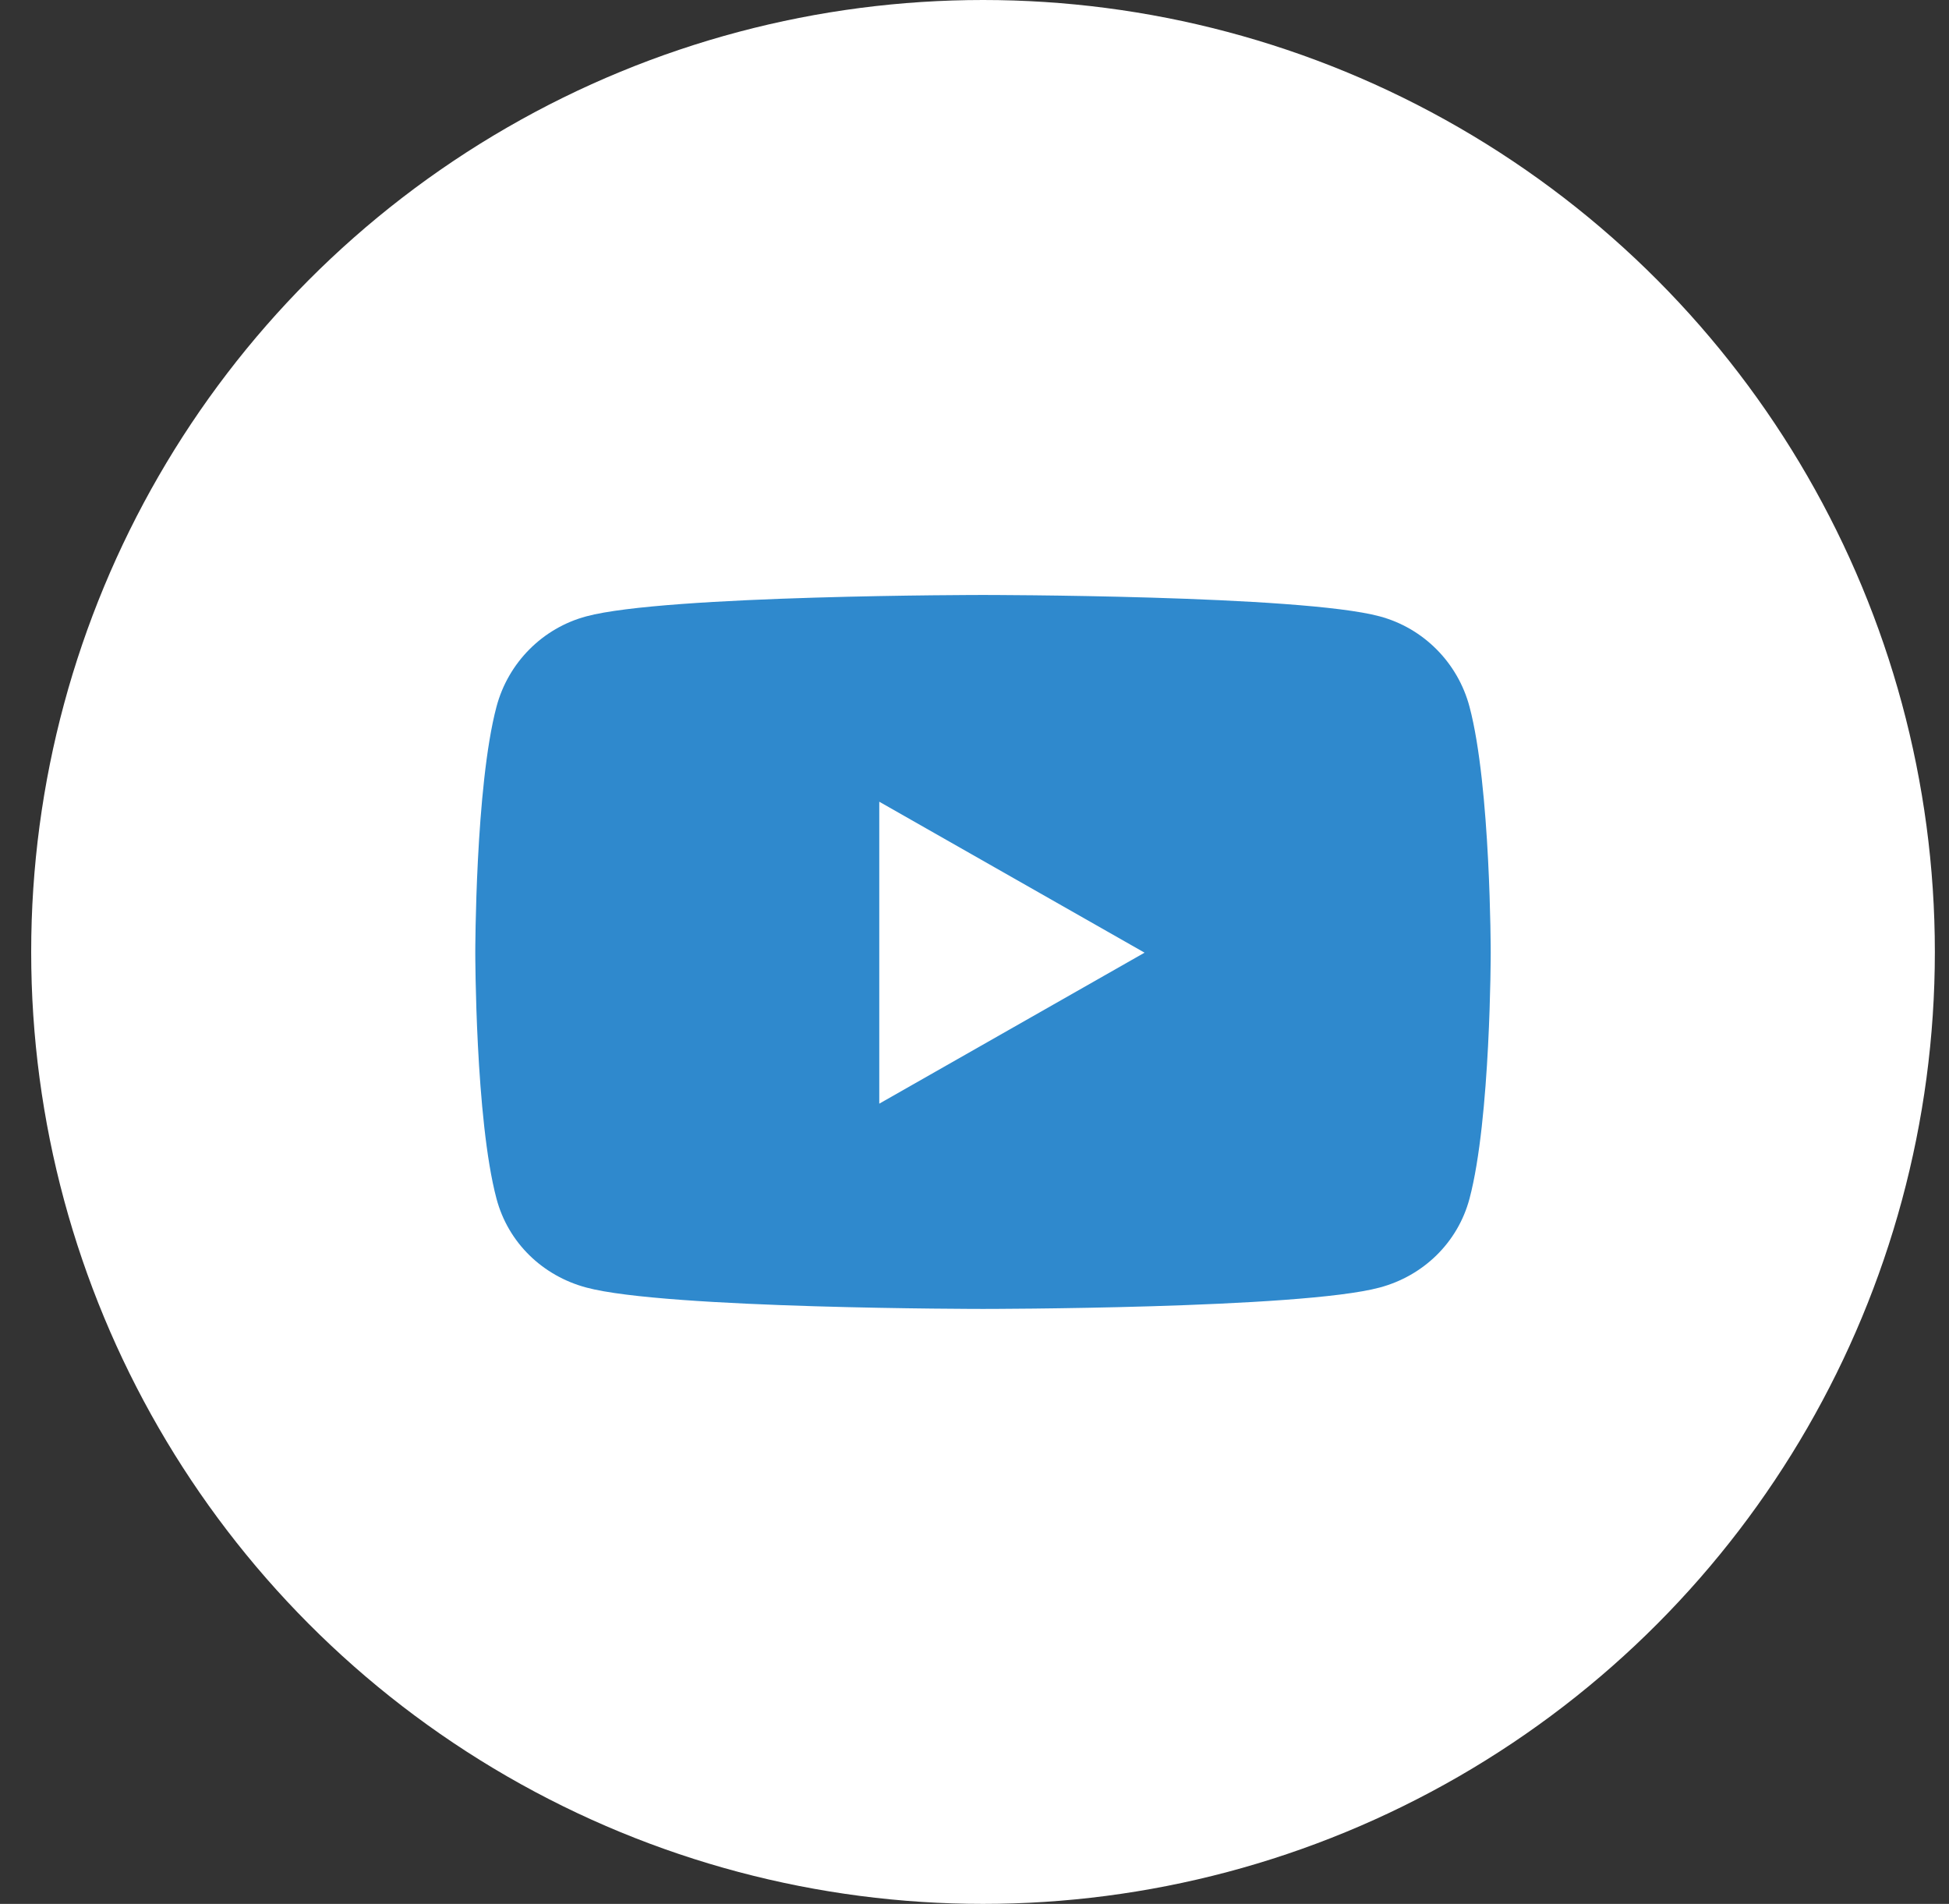 <svg width="43" height="42" viewBox="0 0 43 42" fill="none" xmlns="http://www.w3.org/2000/svg">
<rect x="0" y="0" width="43" height="42" fill="#333333" stroke="none"/>
<circle cx="21.688" cy="21" r="21" fill="white"/>
<path d="M32.421 15.59C32.163 14.618 31.404 13.855 30.44 13.597C28.693 13.125 21.688 13.125 21.688 13.125C21.688 13.125 14.682 13.125 12.935 13.597C11.971 13.855 11.212 14.618 10.954 15.59C10.486 17.35 10.486 21.016 10.486 21.016C10.486 21.016 10.486 24.683 10.954 26.443C11.212 27.415 11.971 28.145 12.935 28.403C14.682 28.875 21.688 28.875 21.688 28.875C21.688 28.875 28.693 28.875 30.44 28.403C31.404 28.145 32.163 27.411 32.421 26.443C32.889 24.683 32.889 21.016 32.889 21.016C32.889 21.016 32.889 17.35 32.421 15.59ZM19.399 24.347V17.686L25.252 21.016L19.399 24.347Z" fill="#2F89CD"/>
</svg>
